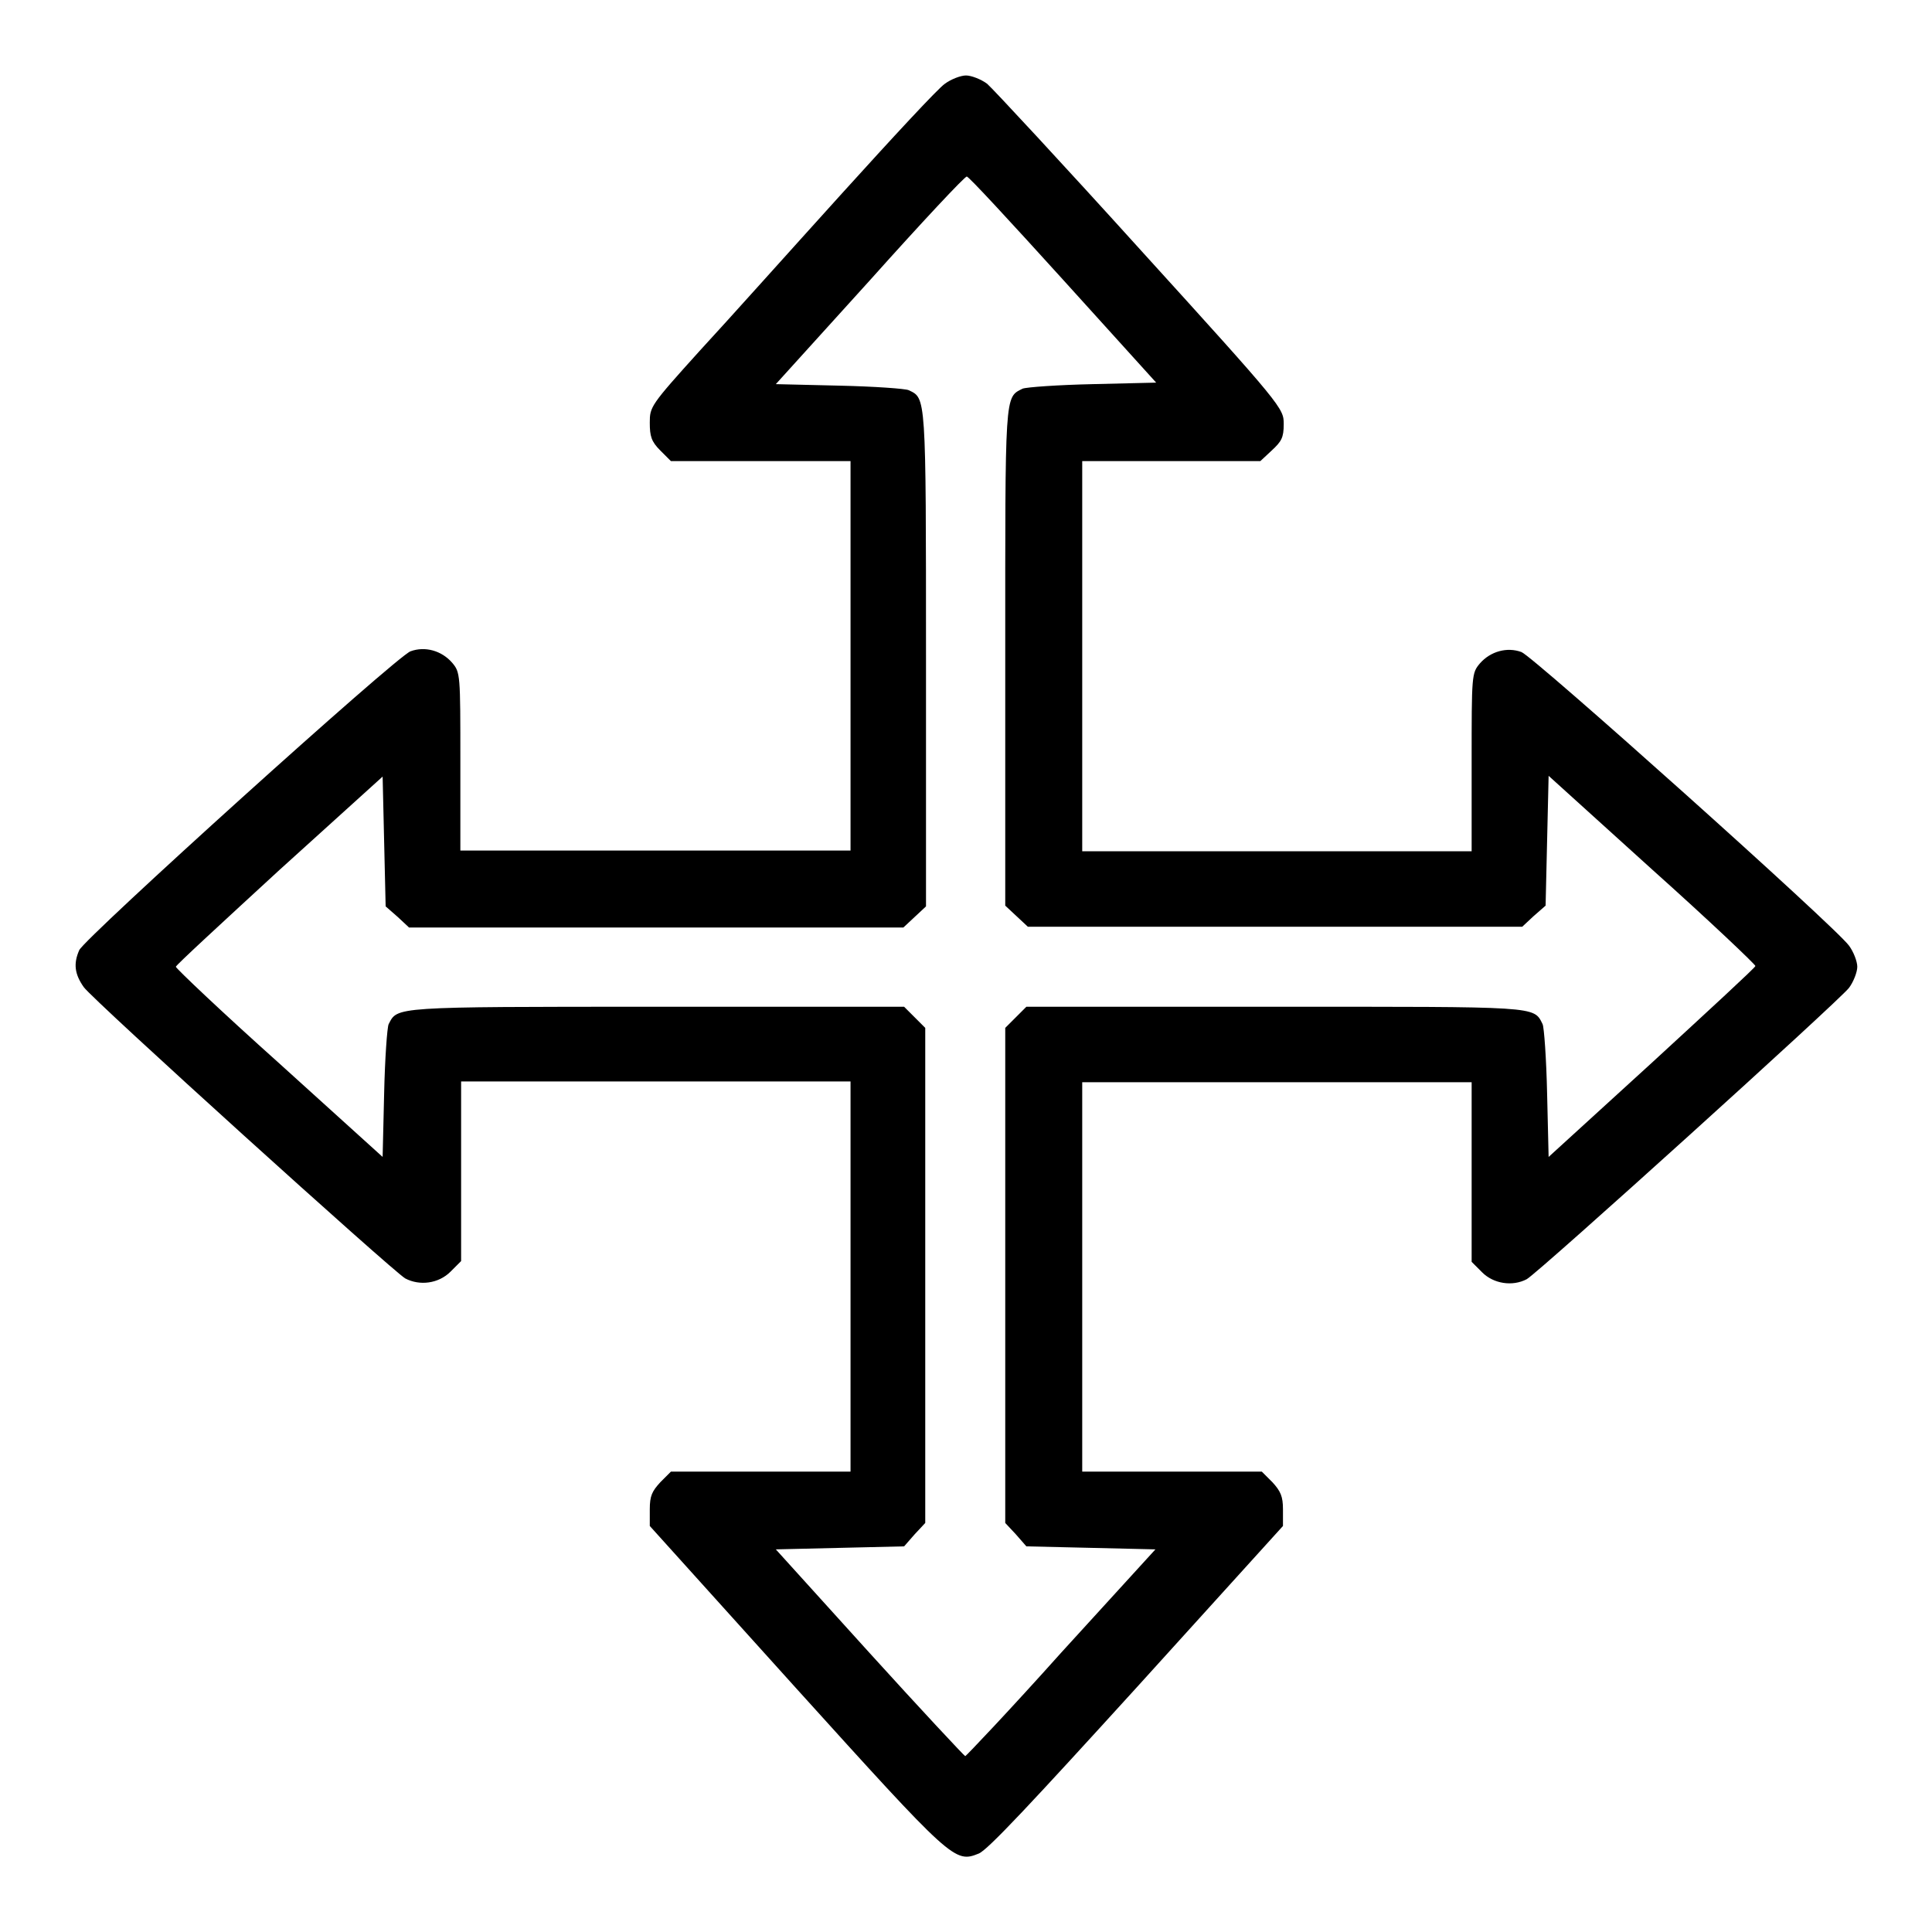 <?xml version="1.0" encoding="utf-8"?>
<!-- Svg Vector Icons : http://www.onlinewebfonts.com/icon -->
<!DOCTYPE svg PUBLIC "-//W3C//DTD SVG 1.1//EN" "http://www.w3.org/Graphics/SVG/1.1/DTD/svg11.dtd">
<svg version="1.1" xmlns="http://www.w3.org/2000/svg" xmlns:xlink="http://www.w3.org/1999/xlink" x="0px" y="0px" viewBox="0 0 256 256" enable-background="new 0 0 256 256" xml:space="preserve">
<g><g><g><path fill="#000000" d="M125.2,11.1c-0.9,0.6-7,7.2-13.7,14.6c-6.7,7.4-15.1,16.8-18.8,20.8c-6.5,7.2-6.6,7.4-6.6,9.5c0,1.8,0.2,2.5,1.4,3.7l1.4,1.4h11.9h11.9v25.8v25.8H86.8H61v-11.8c0-11.6,0-11.8-1.1-13.1c-1.4-1.6-3.6-2.2-5.5-1.5c-1.8,0.6-43.2,38-43.9,39.6c-0.8,1.8-0.6,3.2,0.6,4.9c1.2,1.7,41,37.7,42.6,38.6c1.9,1,4.4,0.7,6-0.9l1.4-1.4v-11.9v-11.9h25.8h25.8v25.8V195h-11.9H88.9l-1.4,1.4c-1.1,1.2-1.4,1.8-1.4,3.6v2.2l19.3,21.4c20.8,23,21.1,23.3,24.3,22c1.2-0.5,6.9-6.6,21-22.1l19.3-21.3V200c0-1.7-0.3-2.4-1.4-3.6l-1.4-1.4h-11.9h-11.9v-25.8v-25.8h25.8h25.8v11.9v11.9l1.4,1.4c1.5,1.5,4,1.9,5.9,0.9c1.6-0.9,41.4-36.9,42.7-38.6c0.6-0.8,1.1-2.1,1.1-2.8s-0.5-2-1.1-2.8c-1.8-2.5-41.8-38.3-43.4-38.9c-1.9-0.7-4.1-0.1-5.5,1.5c-1.1,1.3-1.1,1.5-1.1,13.1v11.8h-25.8h-25.8V86.9V61.1h11.8H167l1.5-1.4c1.3-1.2,1.6-1.7,1.6-3.5c0-2.1-0.1-2.3-18.9-23c-10.4-11.5-19.6-21.4-20.4-22.1c-0.8-0.6-2.1-1.1-2.8-1.1C127.3,10,126,10.5,125.2,11.1z M140.8,37l12.4,13.7l-8.4,0.2c-4.6,0.1-8.8,0.4-9.3,0.6c-2.4,1.2-2.3,0.4-2.3,35.5V120l1.5,1.4l1.5,1.4H169h32.7l1.5-1.4l1.6-1.4l0.2-8.6l0.2-8.6l13.7,12.4c7.6,6.8,13.7,12.6,13.7,12.8s-6.2,5.9-13.7,12.8l-13.7,12.5l-0.2-8.4c-0.1-4.6-0.4-8.8-0.6-9.2c-1.2-2.4-0.4-2.3-35.5-2.3h-32.9l-1.4,1.4l-1.4,1.4V169v32.8l1.4,1.5l1.4,1.6l8.6,0.2l8.5,0.2l-12.5,13.7c-6.8,7.6-12.6,13.7-12.7,13.7s-5.9-6.2-12.7-13.7l-12.4-13.7l8.5-0.2l8.5-0.2l1.4-1.6l1.4-1.5V169v-32.8l-1.4-1.4l-1.4-1.4H87c-35.1,0-34.3,0-35.5,2.3c-0.2,0.4-0.5,4.6-0.6,9.2l-0.2,8.4l-13.7-12.4c-7.6-6.8-13.7-12.6-13.7-12.8s6.2-5.9,13.7-12.8l13.7-12.4l0.2,8.6l0.2,8.6l1.6,1.4l1.5,1.4H87h32.7l1.5-1.4l1.5-1.4V87.2c0-35.1,0-34.4-2.3-35.5c-0.4-0.2-4.6-0.5-9.2-0.6l-8.4-0.2l12.5-13.8c6.8-7.6,12.6-13.8,12.8-13.7C128.2,23.2,134,29.5,140.8,37z"/></g></g></g>
</svg>